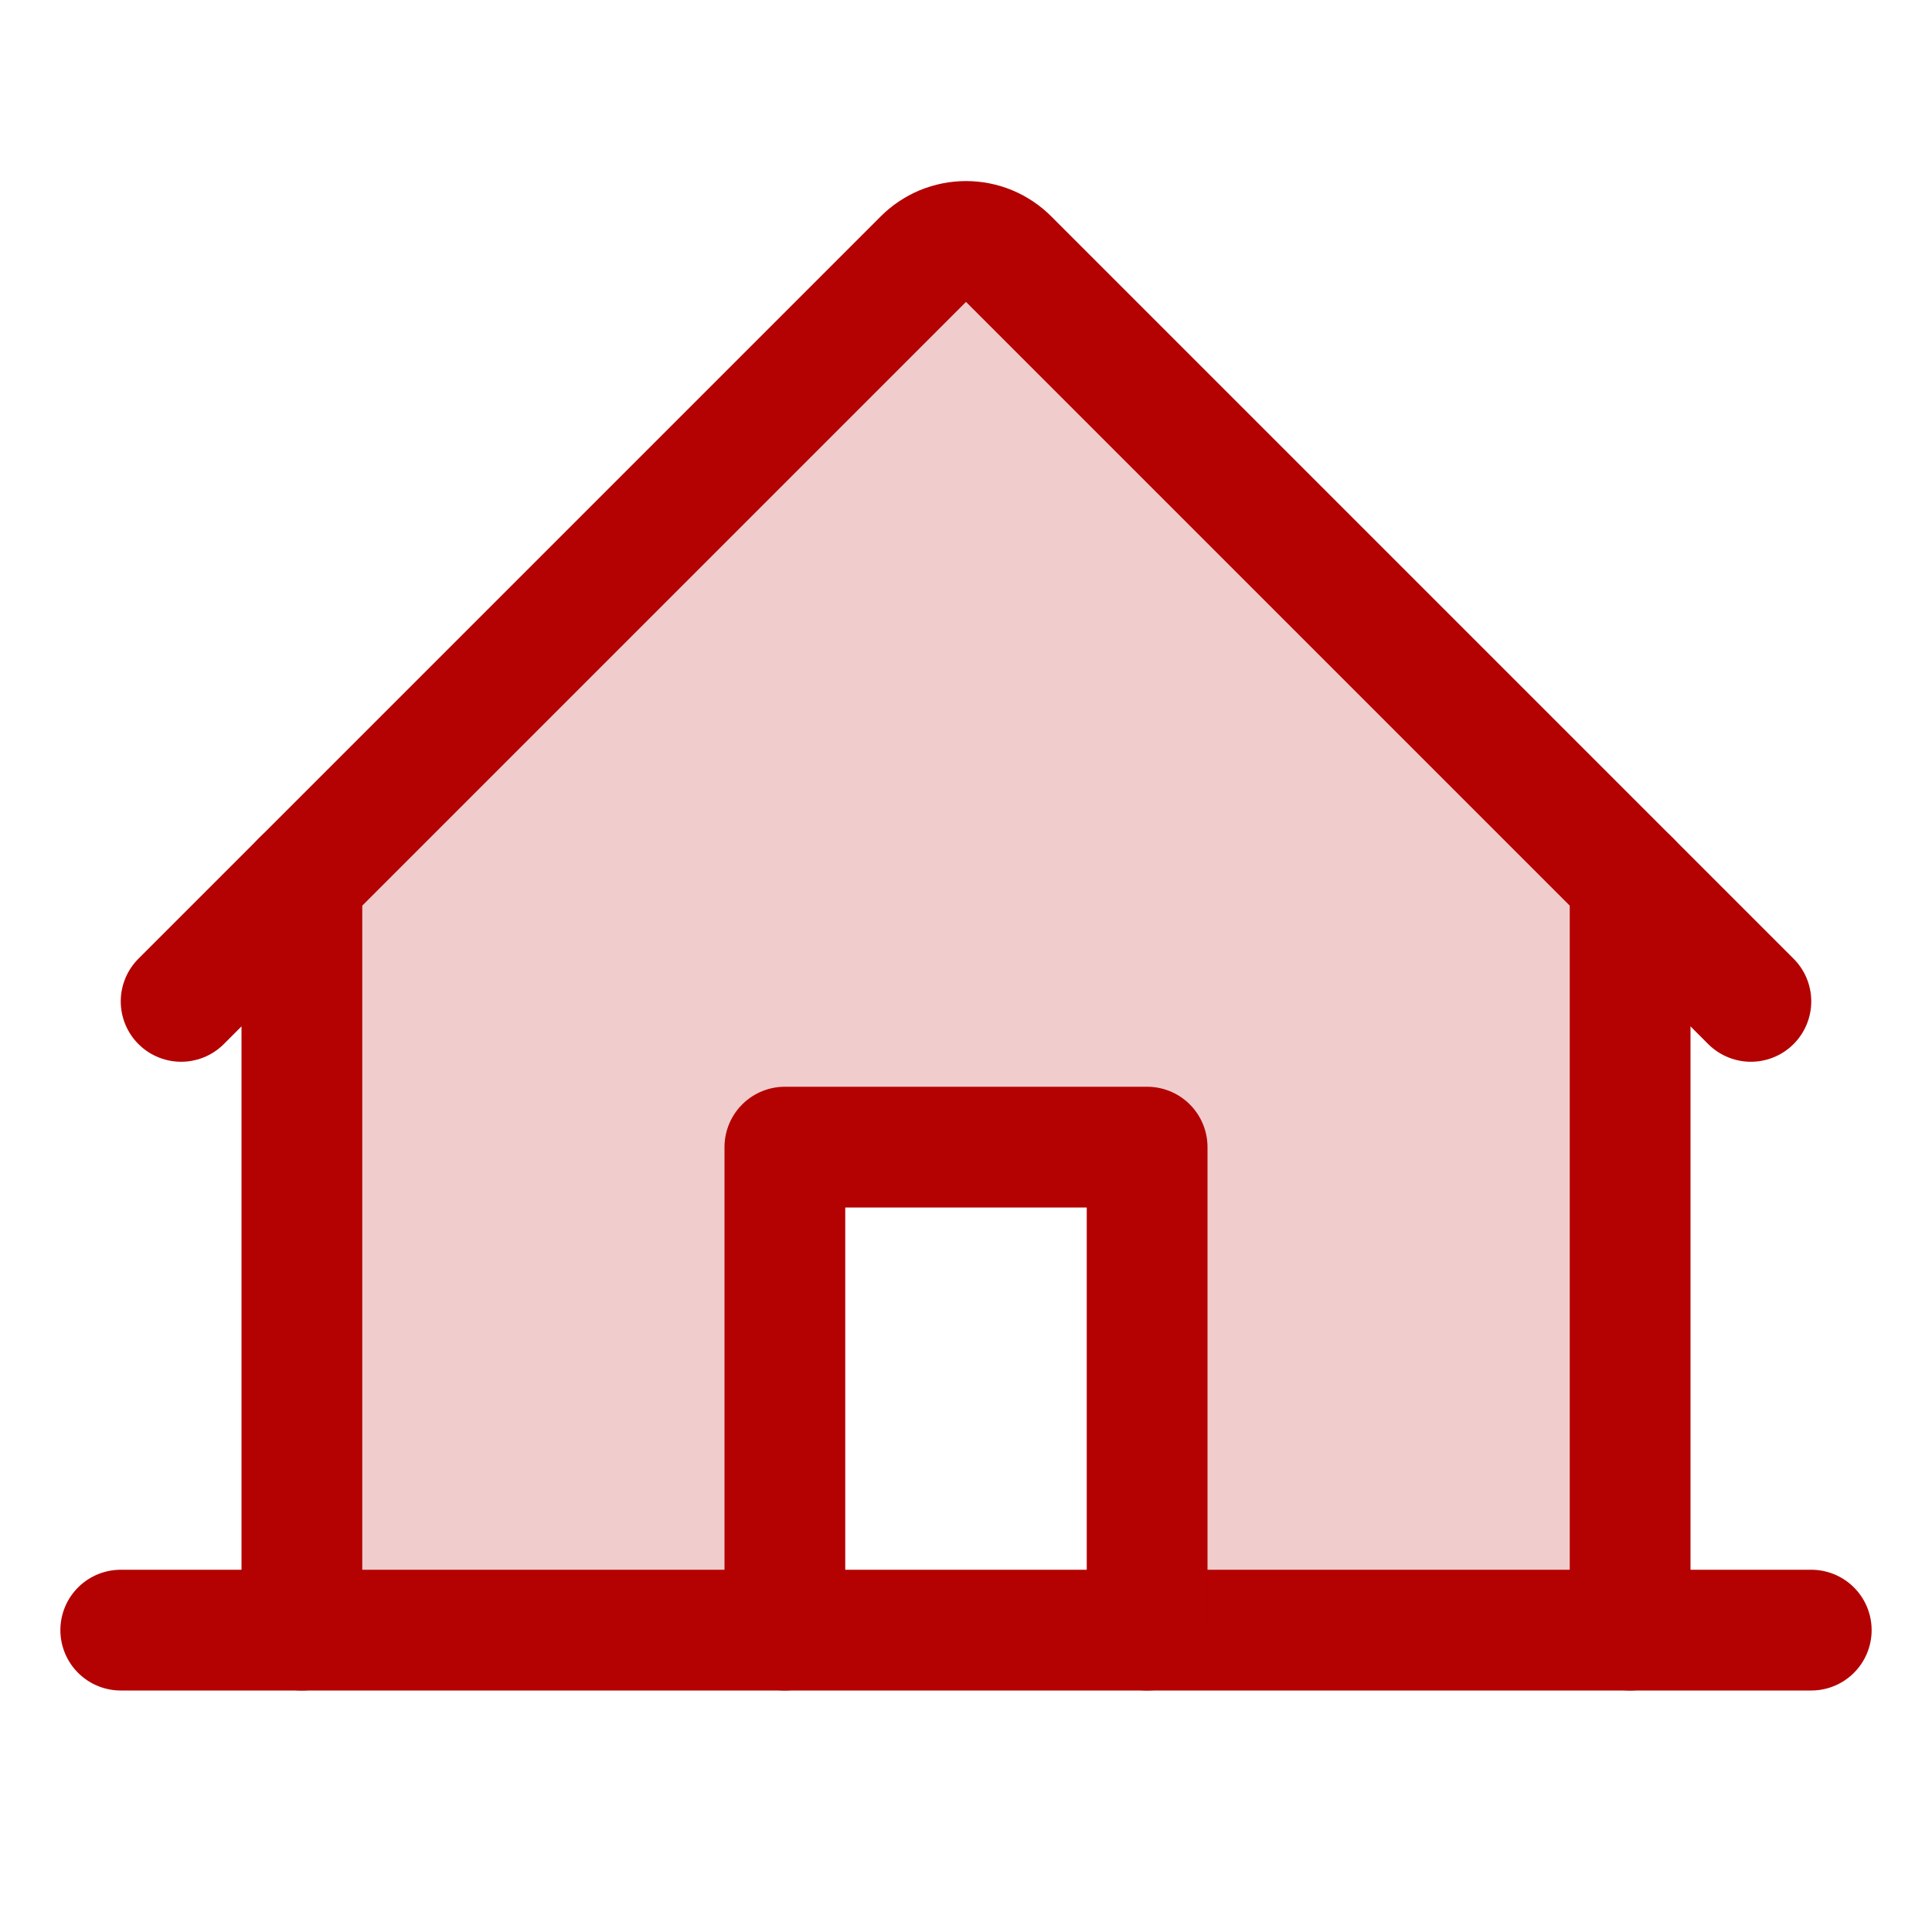 <svg width="32" height="32" viewBox="0 0 32 32" fill="none" xmlns="http://www.w3.org/2000/svg">
<g clip-path="url(#clip0_1_64)">
<path opacity="0.2" d="M16.707 4.293C16.615 4.2 16.504 4.126 16.383 4.075C16.262 4.025 16.131 3.999 16 3.999C15.869 3.999 15.739 4.025 15.617 4.075C15.496 4.126 15.385 4.2 15.293 4.293L5 14.586V27H13V19H19V27H27V14.586L16.707 4.293Z" fill="#B40101"/>
<path d="M2 27H30" stroke="#B40101" stroke-width="2" stroke-linecap="round" stroke-linejoin="round"/>
<path d="M19 27V19H13V27" stroke="#B40101" stroke-width="2" stroke-linecap="round" stroke-linejoin="round"/>
<path d="M5 14.586V27" stroke="#B40101" stroke-width="2" stroke-linecap="round" stroke-linejoin="round"/>
<path d="M27 27V14.586" stroke="#B40101" stroke-width="2" stroke-linecap="round" stroke-linejoin="round"/>
<path d="M3 16.586L15.293 4.293C15.385 4.2 15.496 4.126 15.617 4.075C15.739 4.025 15.869 3.999 16 3.999C16.131 3.999 16.262 4.025 16.383 4.075C16.504 4.126 16.615 4.2 16.707 4.293L29 16.586" stroke="#B40101" stroke-width="2" stroke-linecap="round" stroke-linejoin="round"/>
</g>
<defs>
<clipPath id="clip0_1_64">
<rect width="32" height="32" fill="white"/>
</clipPath>
</defs>
</svg>
